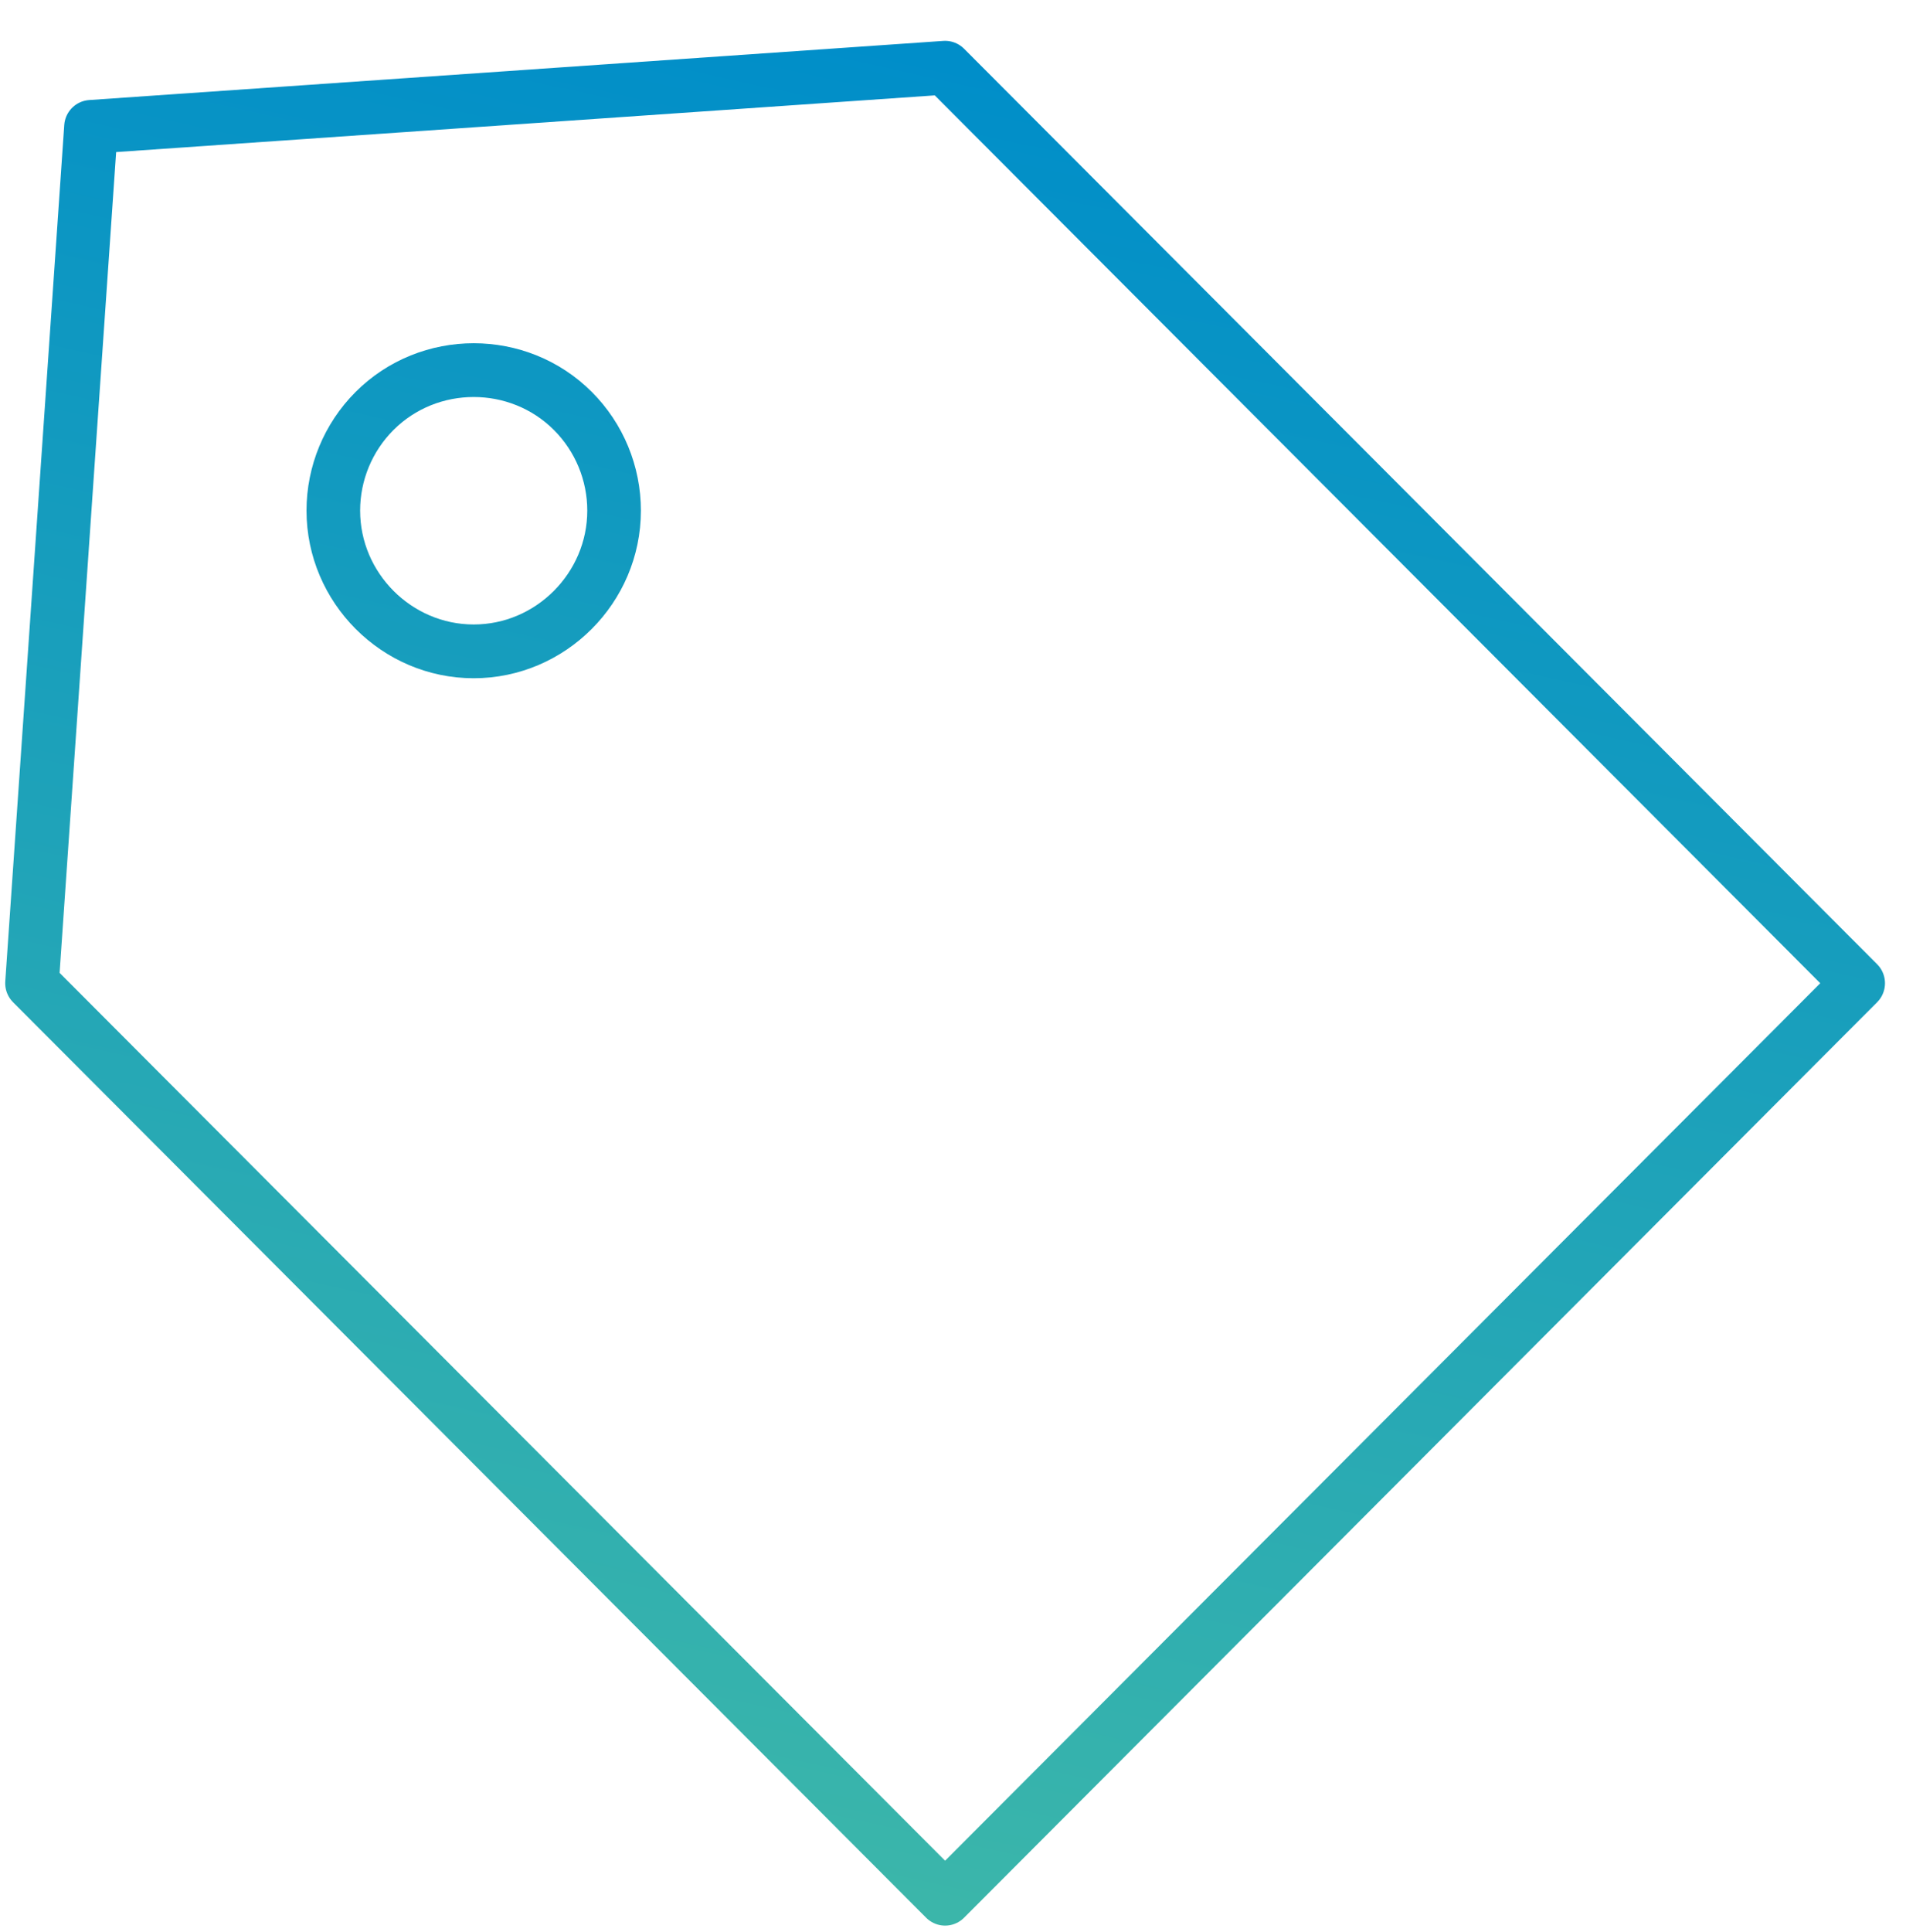 <?xml version="1.0" encoding="UTF-8" standalone="no"?>
<!DOCTYPE svg PUBLIC "-//W3C//DTD SVG 1.1//EN" "http://www.w3.org/Graphics/SVG/1.1/DTD/svg11.dtd">
<svg width="100%" height="100%" viewBox="0 0 75 76" version="1.1" xmlns="http://www.w3.org/2000/svg" xmlns:xlink="http://www.w3.org/1999/xlink" xml:space="preserve" xmlns:serif="http://www.serif.com/" style="fill-rule:evenodd;clip-rule:evenodd;stroke-linecap:round;stroke-linejoin:round;">
    <g transform="matrix(1,0,0,1,-616,-578)">
        <g transform="matrix(1,0,0,1.255,-2.002,-4975.62)">
            <g id="discounts-icon" transform="matrix(0.422,0,0,0.337,655.191,4456.01)">
                <g transform="matrix(1,0,0,1,-87.64,-87.64)">
                    <g id="Layer_2">
                        <g id="Layer_1-2">
                            <path d="M172.78,87.64L87.64,172.78L2.5,87.64L8,8L87.64,2.5L172.78,87.64ZM34.43,34.43C31.975,36.884 30.595,40.216 30.595,43.687C30.595,50.868 36.504,56.777 43.685,56.777C50.866,56.777 56.775,50.868 56.775,43.687C56.775,40.216 55.395,36.884 52.94,34.43C47.863,29.354 39.507,29.354 34.43,34.43Z" style="fill:none;fill-rule:nonzero;stroke:url(#_Linear1);stroke-width:5px;"/>
                        </g>
                    </g>
                </g>
            </g>
        </g>
    </g>
    <defs>
        <linearGradient id="_Linear1" x1="0" y1="0" x2="1" y2="0" gradientUnits="userSpaceOnUse" gradientTransform="matrix(38.45,-166.53,166.53,38.45,62.32,169.5)"><stop offset="0" style="stop-color:rgb(59,182,170);stop-opacity:1"/><stop offset="1" style="stop-color:rgb(0,142,201);stop-opacity:1"/></linearGradient>
    </defs>
</svg>
